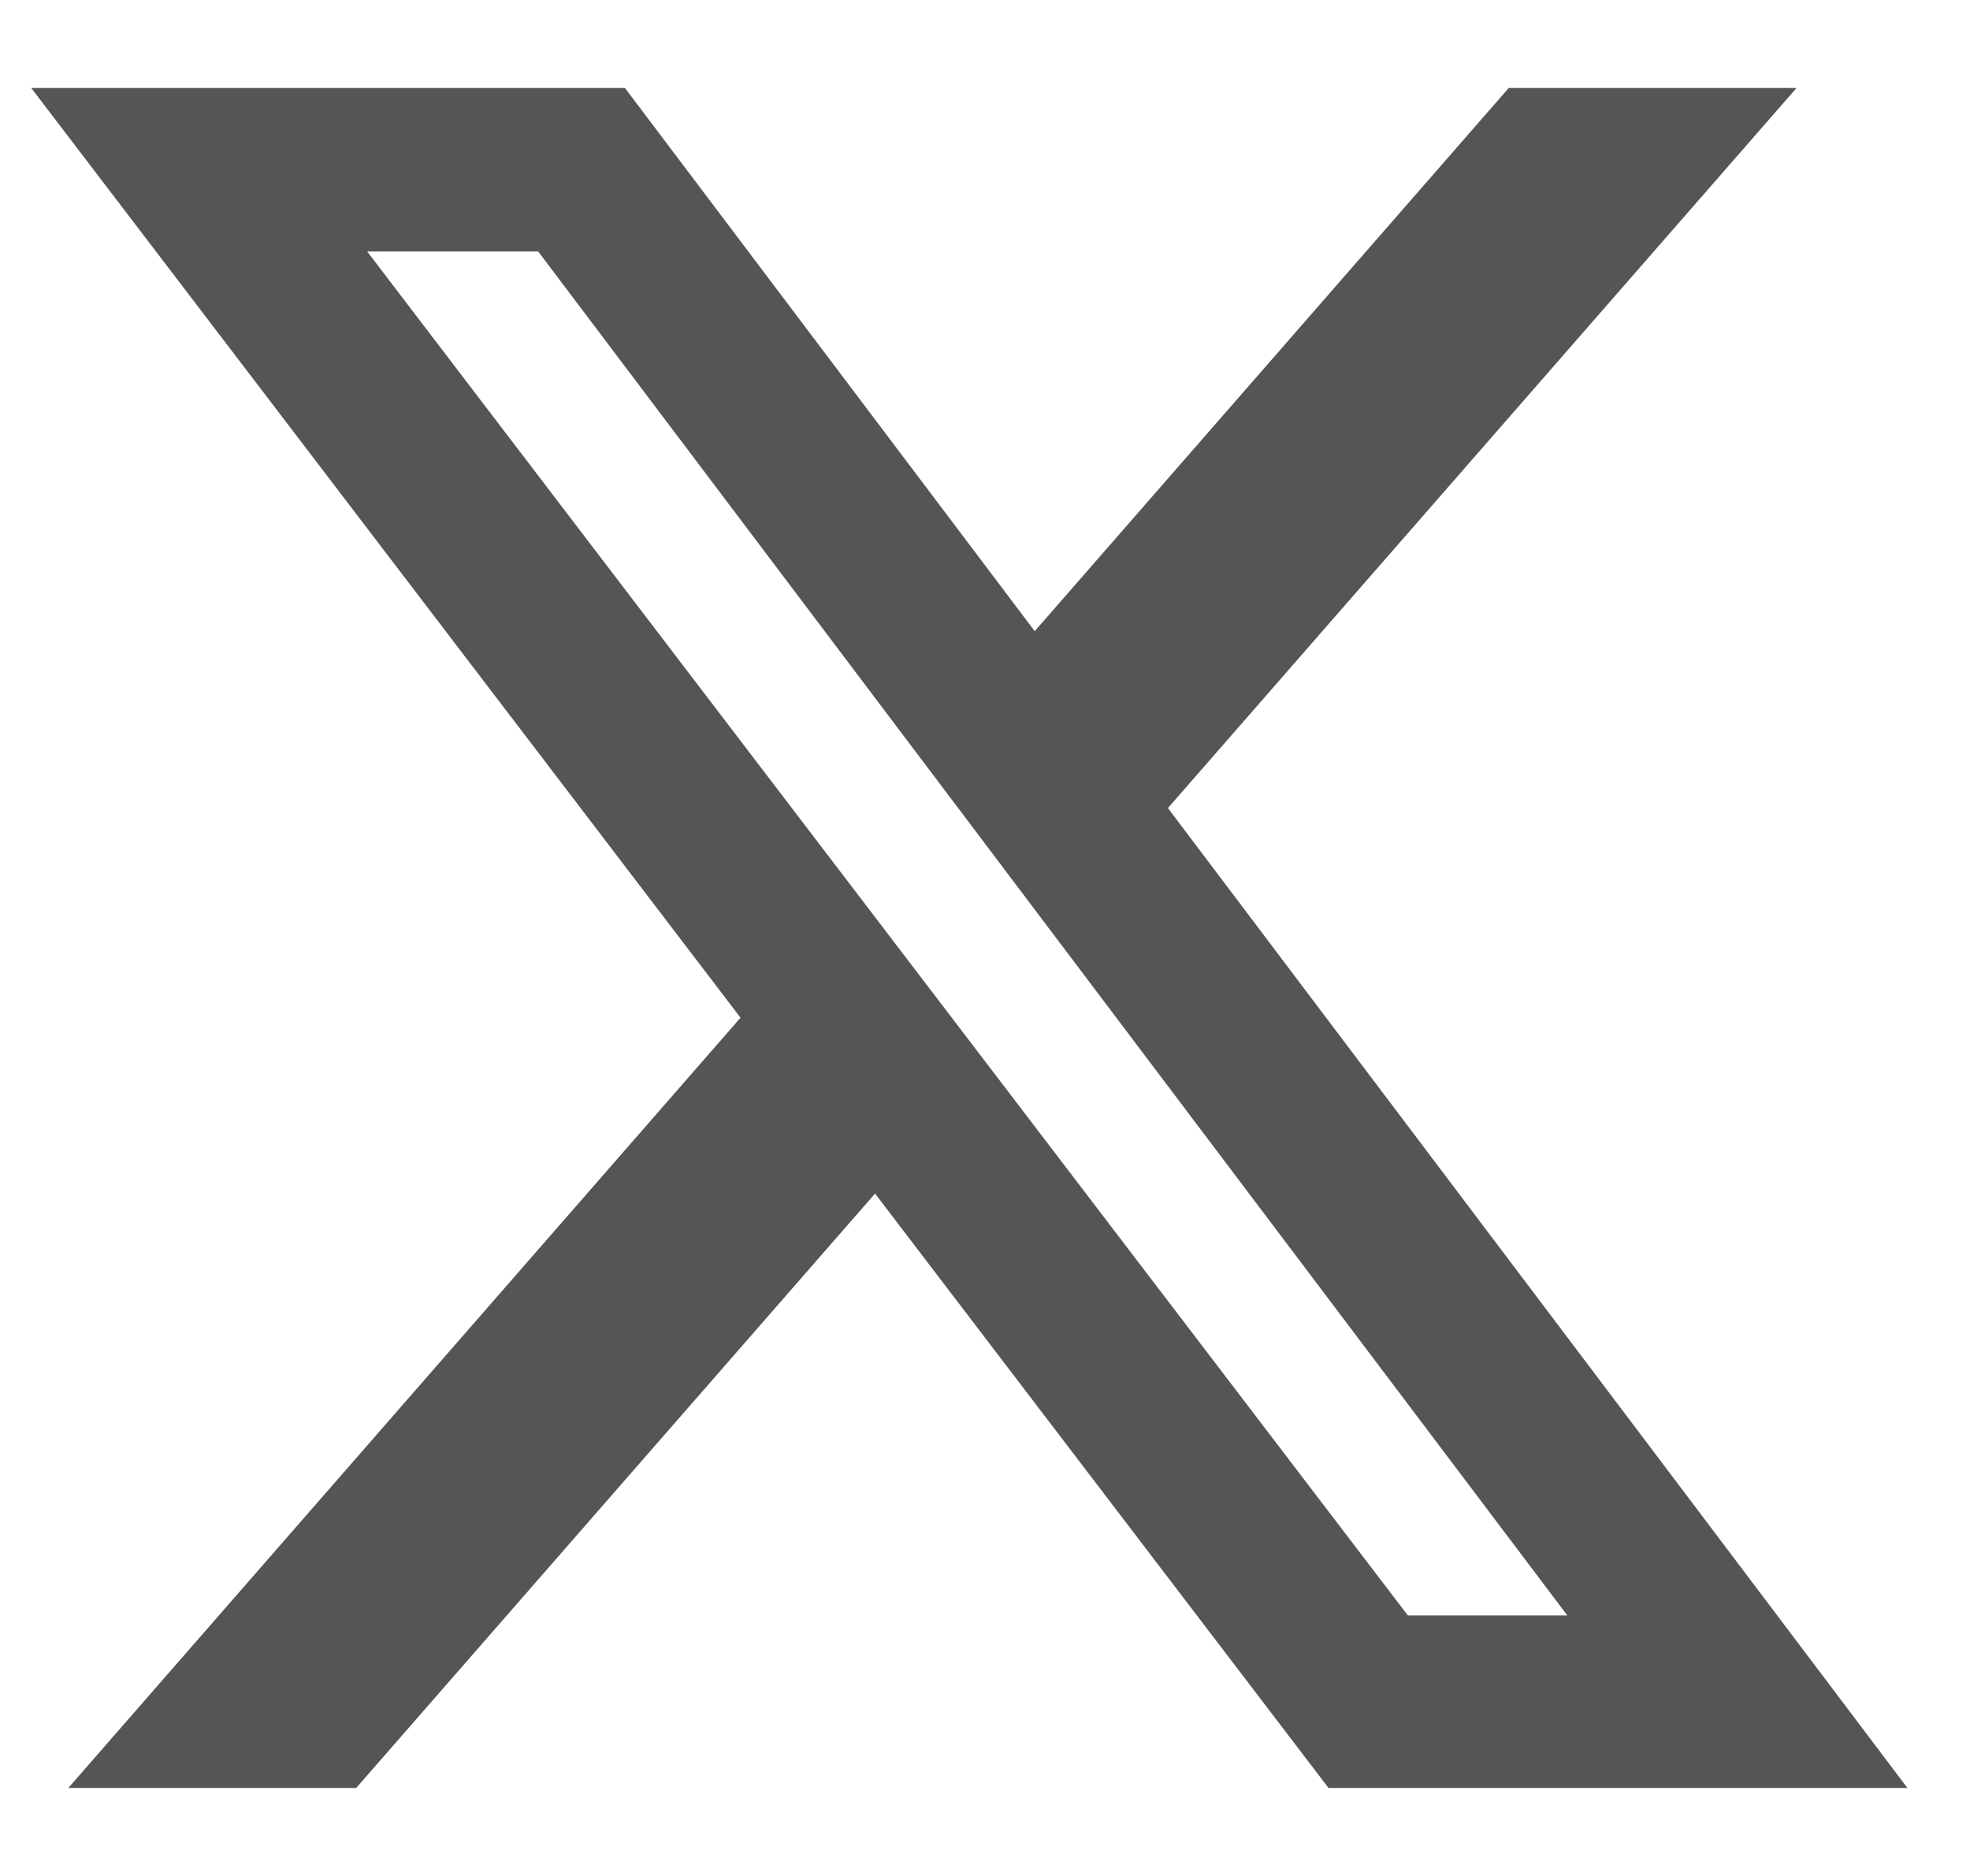 <svg width="21" height="20" viewBox="0 0 21 20" fill="none" xmlns="http://www.w3.org/2000/svg">
<g clip-path="url(#clip0_483_1124)">
<path d="M16.083 0.938H19.151L12.45 8.615L20.333 19.062H14.162L9.328 12.725L3.797 19.062H0.728L7.894 10.85L0.333 0.938H6.662L11.03 6.729L16.083 0.938ZM15.008 17.223H16.708L5.737 2.681H3.914L15.008 17.223Z" fill="#555555"/>
</g>
<defs>
<clipPath id="clip0_483_1124">
<rect width="20" height="20" fill="white" transform="translate(0.333)"/>
</clipPath>
</defs>
</svg>
